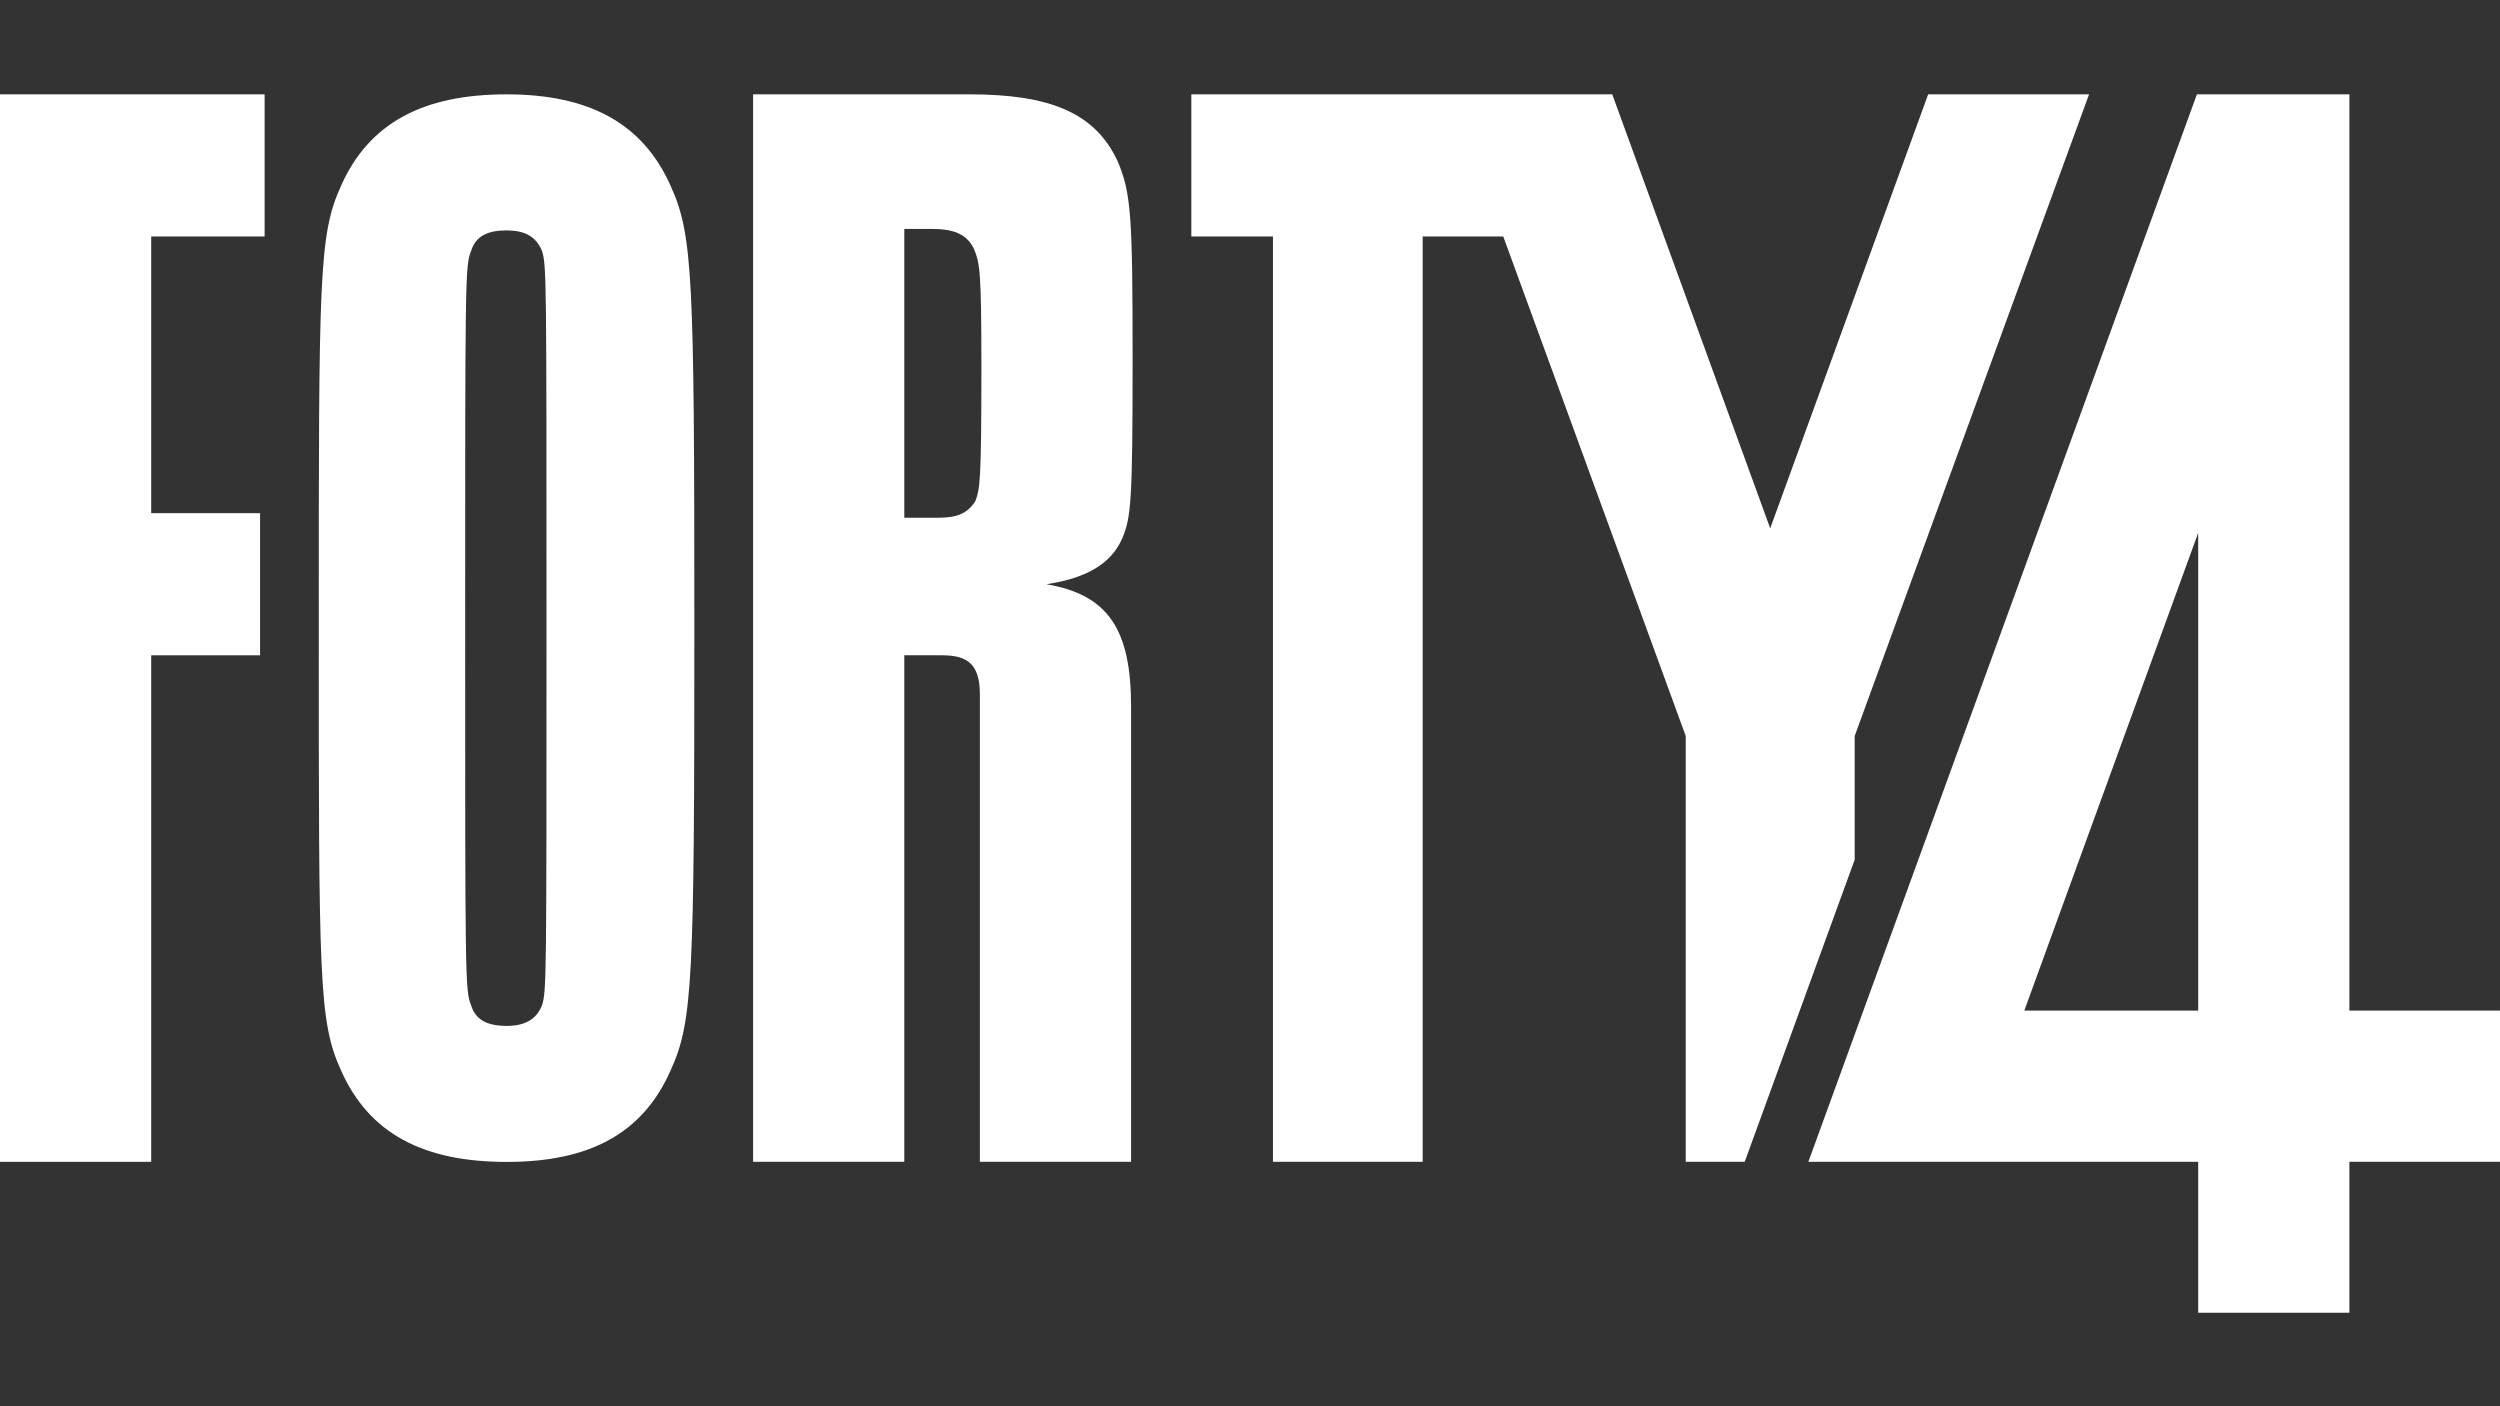 <svg viewBox="0 0 1920 1080" xmlns="http://www.w3.org/2000/svg" data-name="Layer 1" id="Layer_1">
  <rect x="0" y="0" width="1920" height="1080" fill="#333333" stroke="none"/>
  <defs>
    <style>
      .cls-1 {
        fill: #fff;
      }
    </style>
  </defs>
  <polygon points="0 892.28 116.12 892.28 116.12 503.27 199.73 503.27 199.73 394.12 116.12 394.12 116.12 181.61 203.22 181.61 203.22 72.46 0 72.46 0 892.28" class="cls-1"></polygon>
  <path d="M389.05,72.46c-63.6,0-105.61,21.58-127.19,70.41-17.04,37.47-17.04,69.27-17.04,339.54s0,302.07,17.04,339.54c21.57,48.83,63.59,70.4,127.19,70.4s104.47-21.58,126.04-70.4c17.04-37.47,18.17-69.27,18.17-339.54s-1.13-302.07-18.17-339.54c-21.57-48.83-63.59-70.41-126.04-70.41ZM416.3,771.98c-4.53,11.36-13.62,15.9-27.25,15.9-14.77,0-23.85-4.54-27.26-15.9-4.55-11.35-4.55-18.17-4.55-289.57s0-278.22,4.55-289.57c3.41-11.36,12.49-15.9,27.26-15.9,13.62,0,22.71,4.54,27.25,15.9,3.41,11.36,3.41,18.17,3.41,289.57s0,278.22-3.41,289.57Z" class="cls-1"></path>
  <g>
    <path d="M861.71,413.86c6.96-16.26,8.13-27.87,8.13-138.19s-1.17-127.73-11.62-152.12c-17.41-37.16-52.25-51.1-113.79-51.1h-166.06v819.82h116.12v-389.01h29.03c19.74,0,29.03,6.97,29.03,30.19v358.81h116.11v-349.52c0-59.22-17.41-85.93-65.02-94.06,31.35-4.65,49.93-16.26,58.06-34.84ZM749.07,384.83c-5.8,9.29-13.93,12.77-27.86,12.77h-26.71v-221.79h20.9c16.26,0,26.71,3.49,32.51,15.1,4.65,11.61,5.8,16.26,5.8,91.74,0,88.25-1.16,92.9-4.65,102.19Z" class="cls-1"></path>
    <path d="M1804.34,776.15V72.46h-117.13l-256.13,703.69-42.26,116.12h299.39v115.89h116.12v-115.89h115.66v-116.12h-115.66ZM1688.22,776.15h-133.55l133.55-366.92v366.92Z" class="cls-1"></path>
    <polygon points="1424.39 565.28 1604.4 72.46 1480.83 72.46 1359.52 405.75 1238.21 72.46 1155.3 72.46 1114.63 72.46 914.94 72.46 914.94 181.61 977.64 181.61 977.64 892.28 1092.61 892.28 1092.61 181.61 1154.5 181.61 1294.65 565.28 1294.65 892.28 1339.94 892.28 1424.39 660.26 1424.39 565.28" class="cls-1"></polygon>
  </g>
</svg>